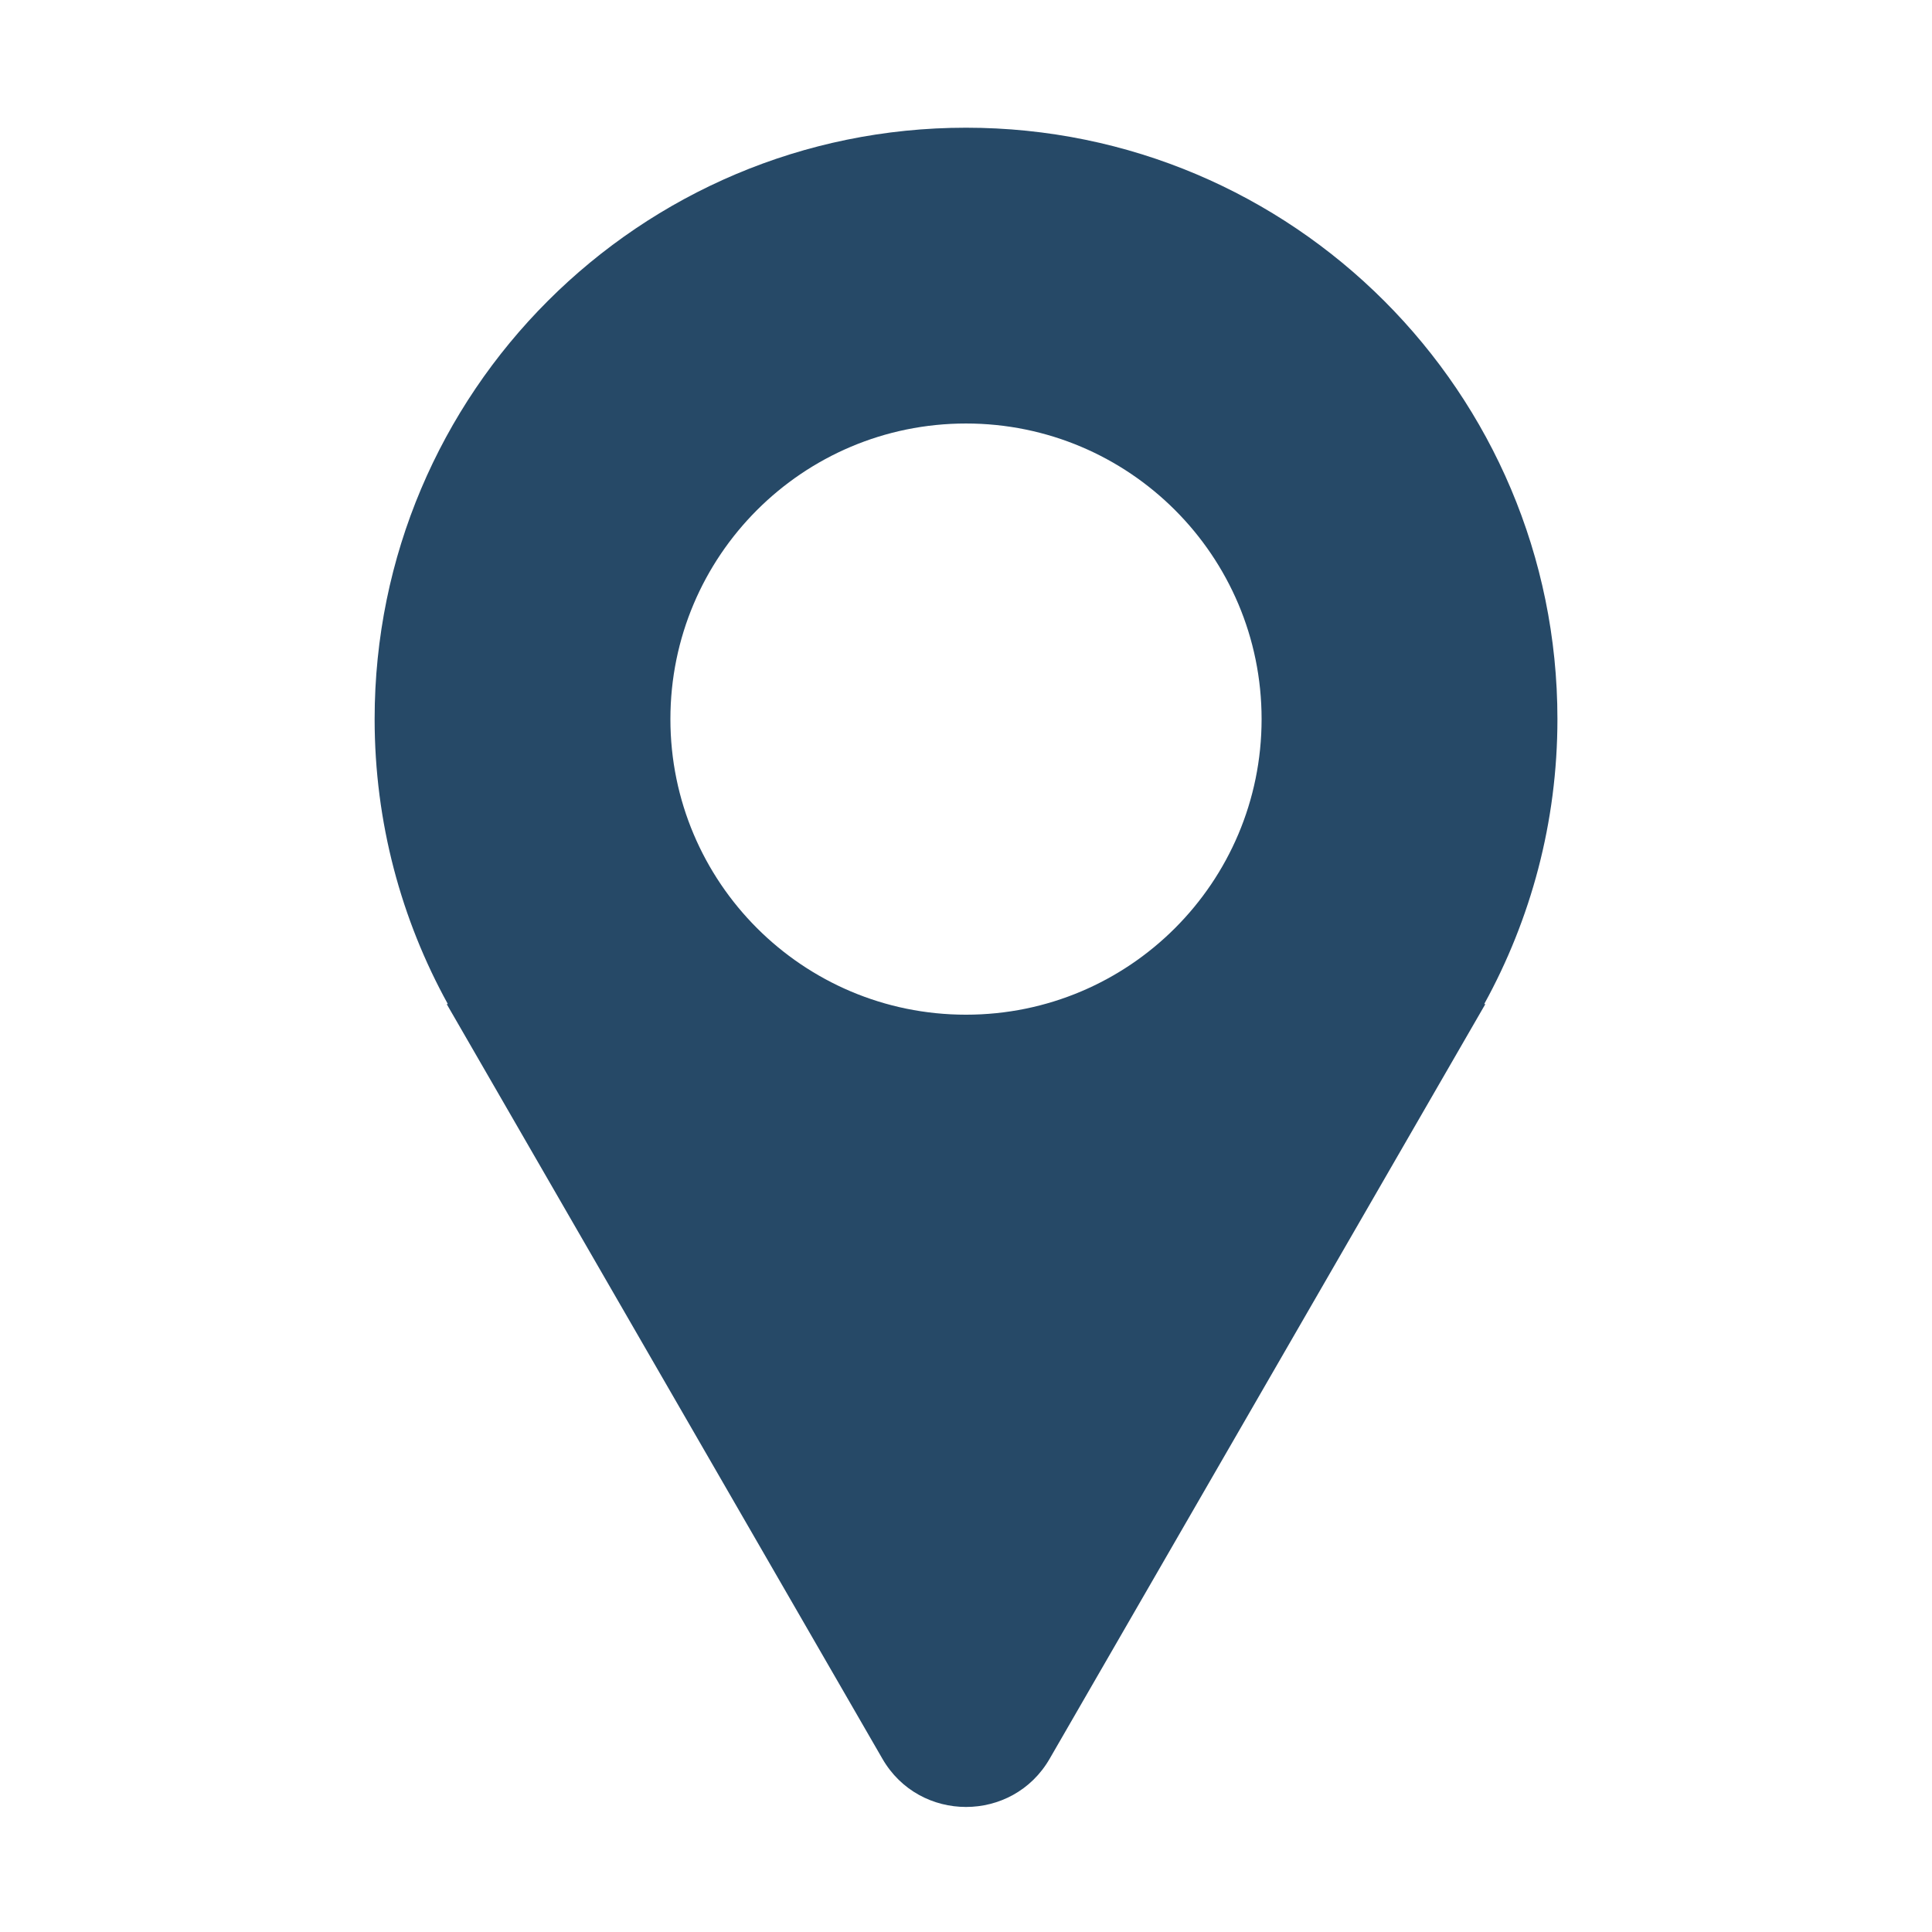 <?xml version="1.0" encoding="UTF-8"?>
<svg width="512pt" height="512pt" version="1.1" viewBox="0 0 512 512" xmlns="http://www.w3.org/2000/svg">
 <path d="m256 33.844c-86.527 0-156.72 70.145-156.72 156.72 0 27.391 7.066 53.145 19.406 75.52h-0.309l115.46 199.99c9.832 17.051 34.508 17.051 44.34 0l115.46-199.99h-0.309c12.34-22.426 19.406-48.129 19.406-75.52 0-86.527-70.145-156.72-156.72-156.72zm0 235.06c-43.266 0-78.336-35.07-78.336-78.336s35.07-78.336 78.336-78.336 78.336 35.07 78.336 78.336-35.07 78.336-78.336 78.336z" fill="#264967"/>
</svg>
